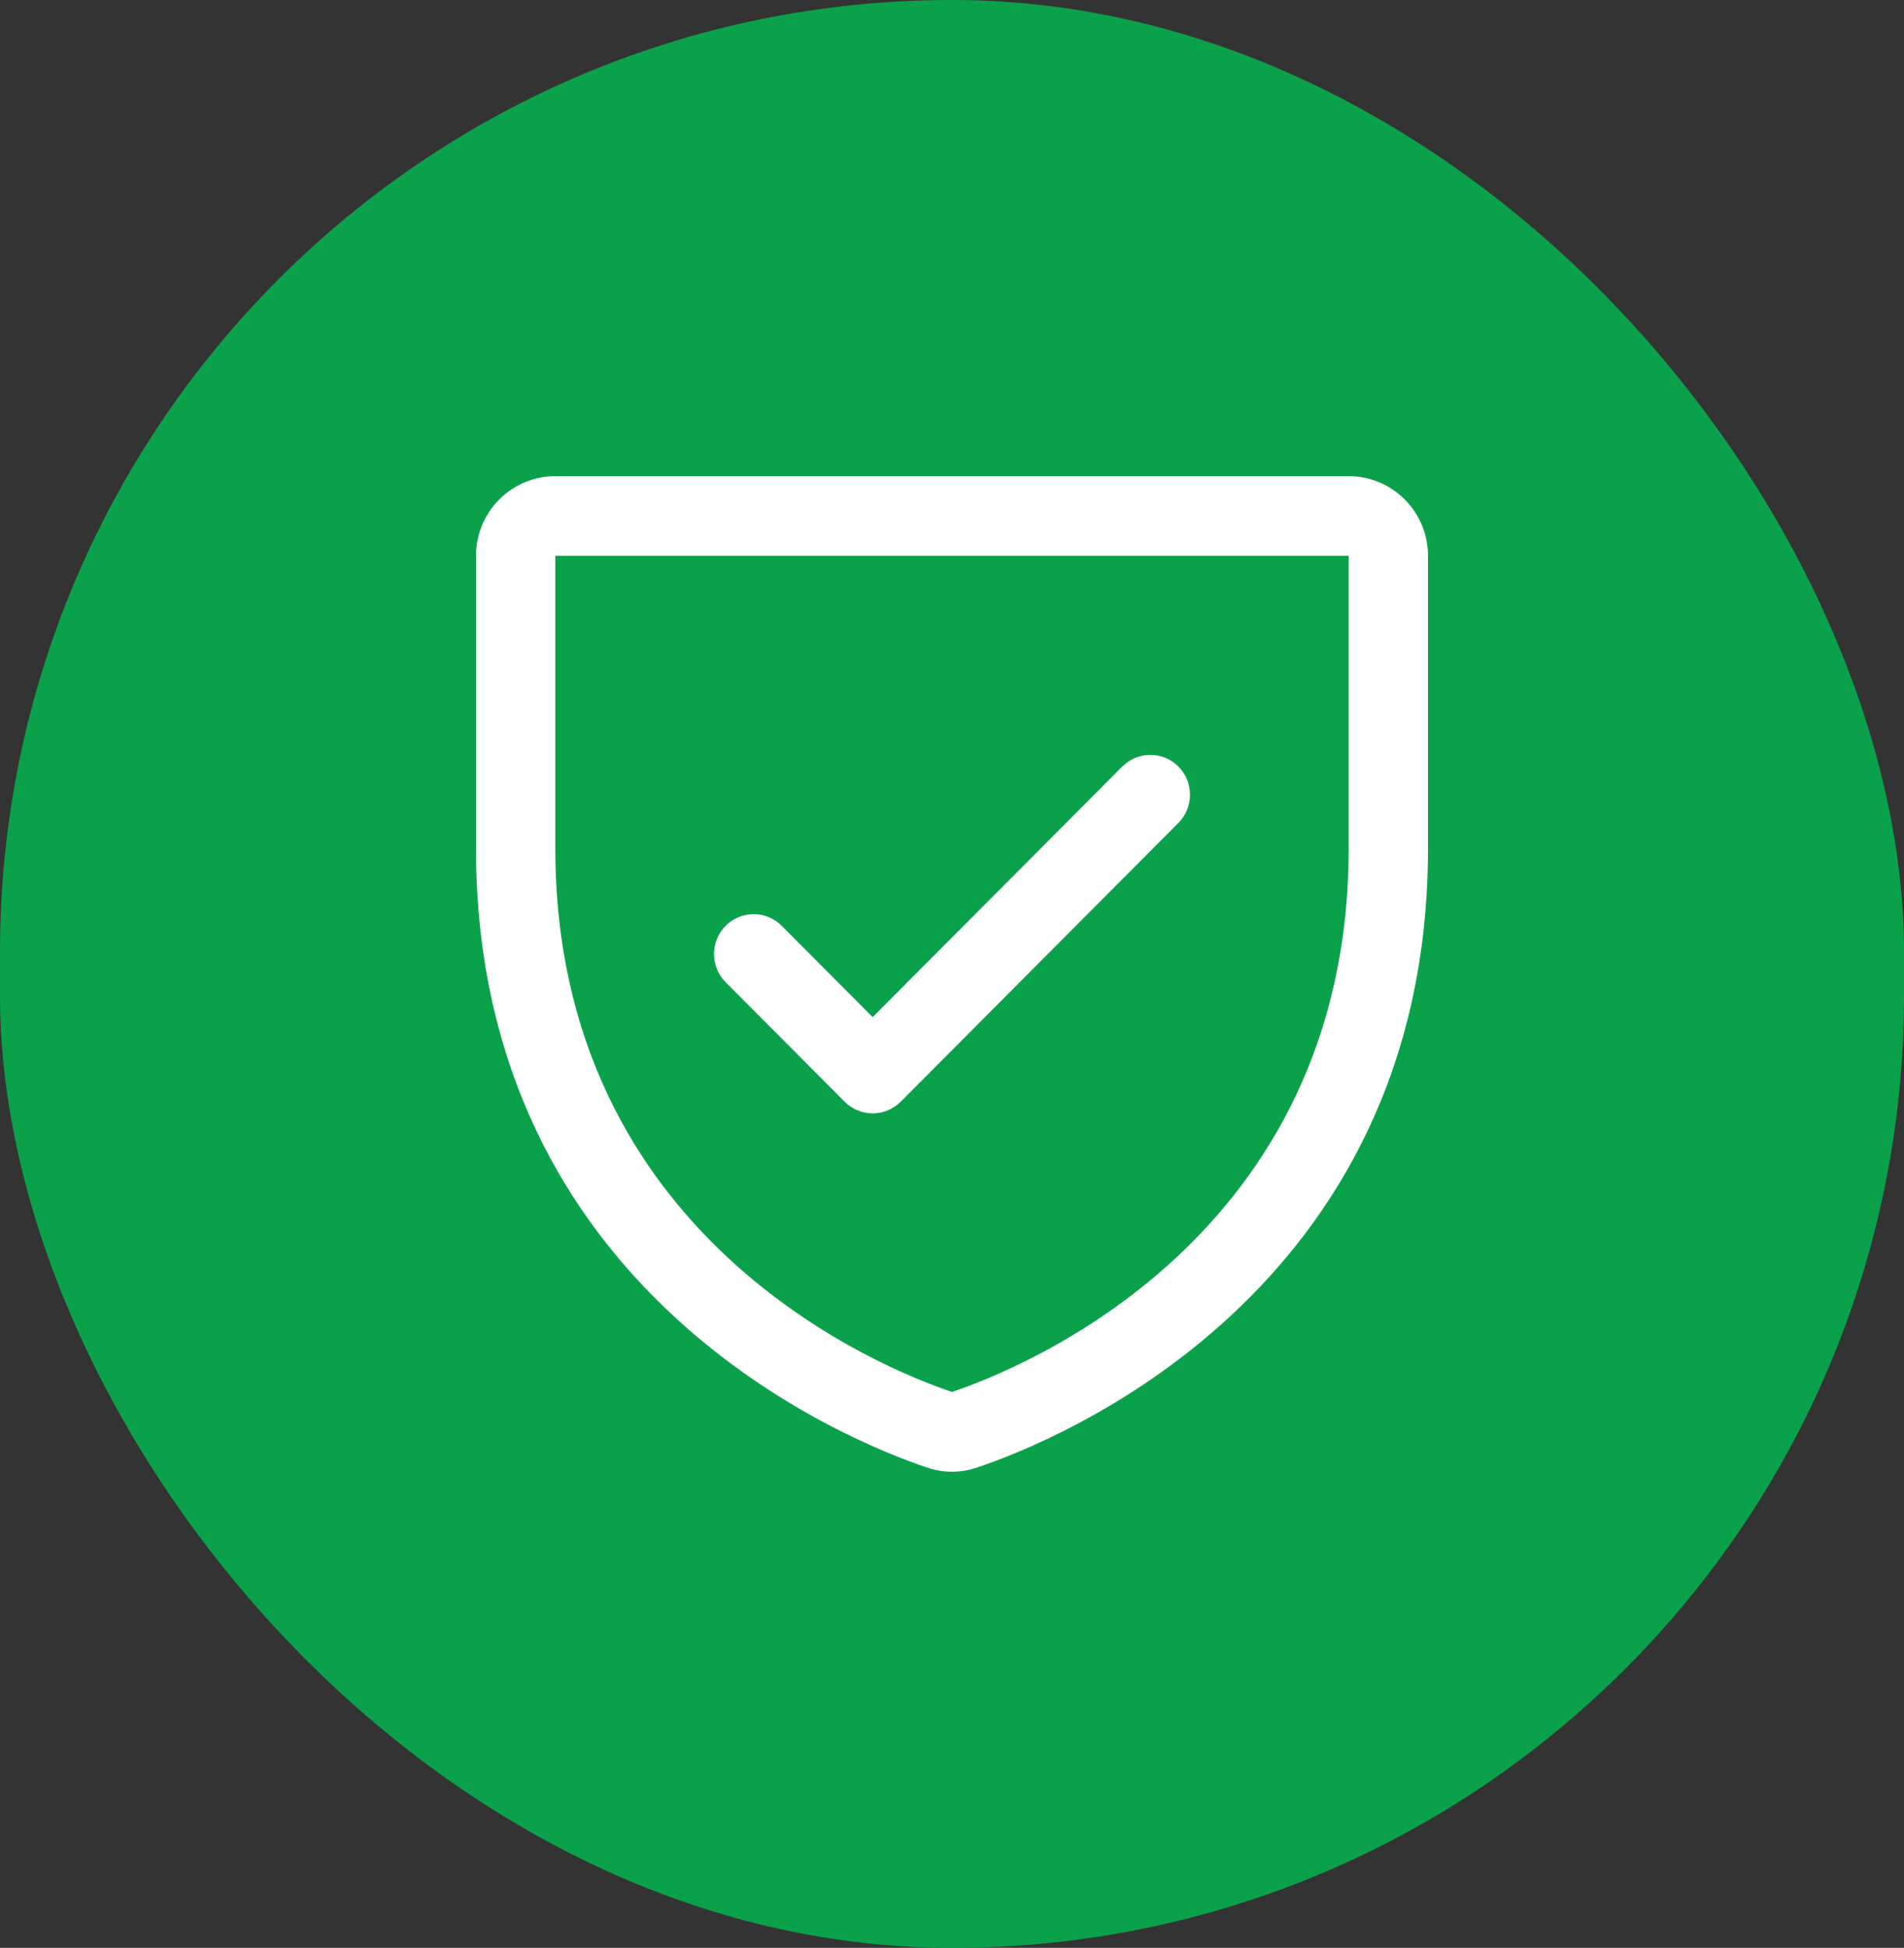 <svg width="44" height="45" viewBox="0 0 44 45" fill="none" xmlns="http://www.w3.org/2000/svg">
<rect x="0" y="0" width="44" height="45" fill="#333333" stroke="none"/>
<rect width="44" height="45" rx="22" fill="#0BA14B"/>
<path d="M31.167 11H12.833C12.347 11 11.881 11.194 11.537 11.539C11.193 11.884 11 12.352 11 12.84V19.6C11 29.905 19.688 33.324 21.427 33.905C21.799 34.032 22.201 34.032 22.573 33.905C24.315 33.324 33 29.905 33 19.6V12.84C33 12.352 32.807 11.884 32.463 11.539C32.119 11.194 31.653 11 31.167 11ZM31.167 19.601C31.167 28.619 23.564 31.632 22 32.157C20.45 31.638 12.833 28.627 12.833 19.601V12.84H31.167V19.601ZM16.768 22.691C16.596 22.518 16.5 22.284 16.5 22.04C16.5 21.796 16.596 21.562 16.768 21.389C16.94 21.216 17.173 21.119 17.417 21.119C17.66 21.119 17.893 21.216 18.065 21.389L20.167 23.498L25.935 17.709C26.02 17.623 26.121 17.556 26.232 17.509C26.344 17.463 26.463 17.439 26.583 17.439C26.704 17.439 26.823 17.463 26.934 17.509C27.046 17.556 27.147 17.623 27.232 17.709C27.317 17.794 27.385 17.896 27.431 18.008C27.477 18.119 27.5 18.239 27.5 18.36C27.5 18.481 27.477 18.601 27.431 18.712C27.385 18.824 27.317 18.925 27.232 19.011L20.815 25.451C20.73 25.537 20.629 25.604 20.518 25.651C20.406 25.697 20.287 25.721 20.167 25.721C20.046 25.721 19.927 25.697 19.816 25.651C19.704 25.604 19.603 25.537 19.518 25.451L16.768 22.691Z" fill="white"/>
</svg>
